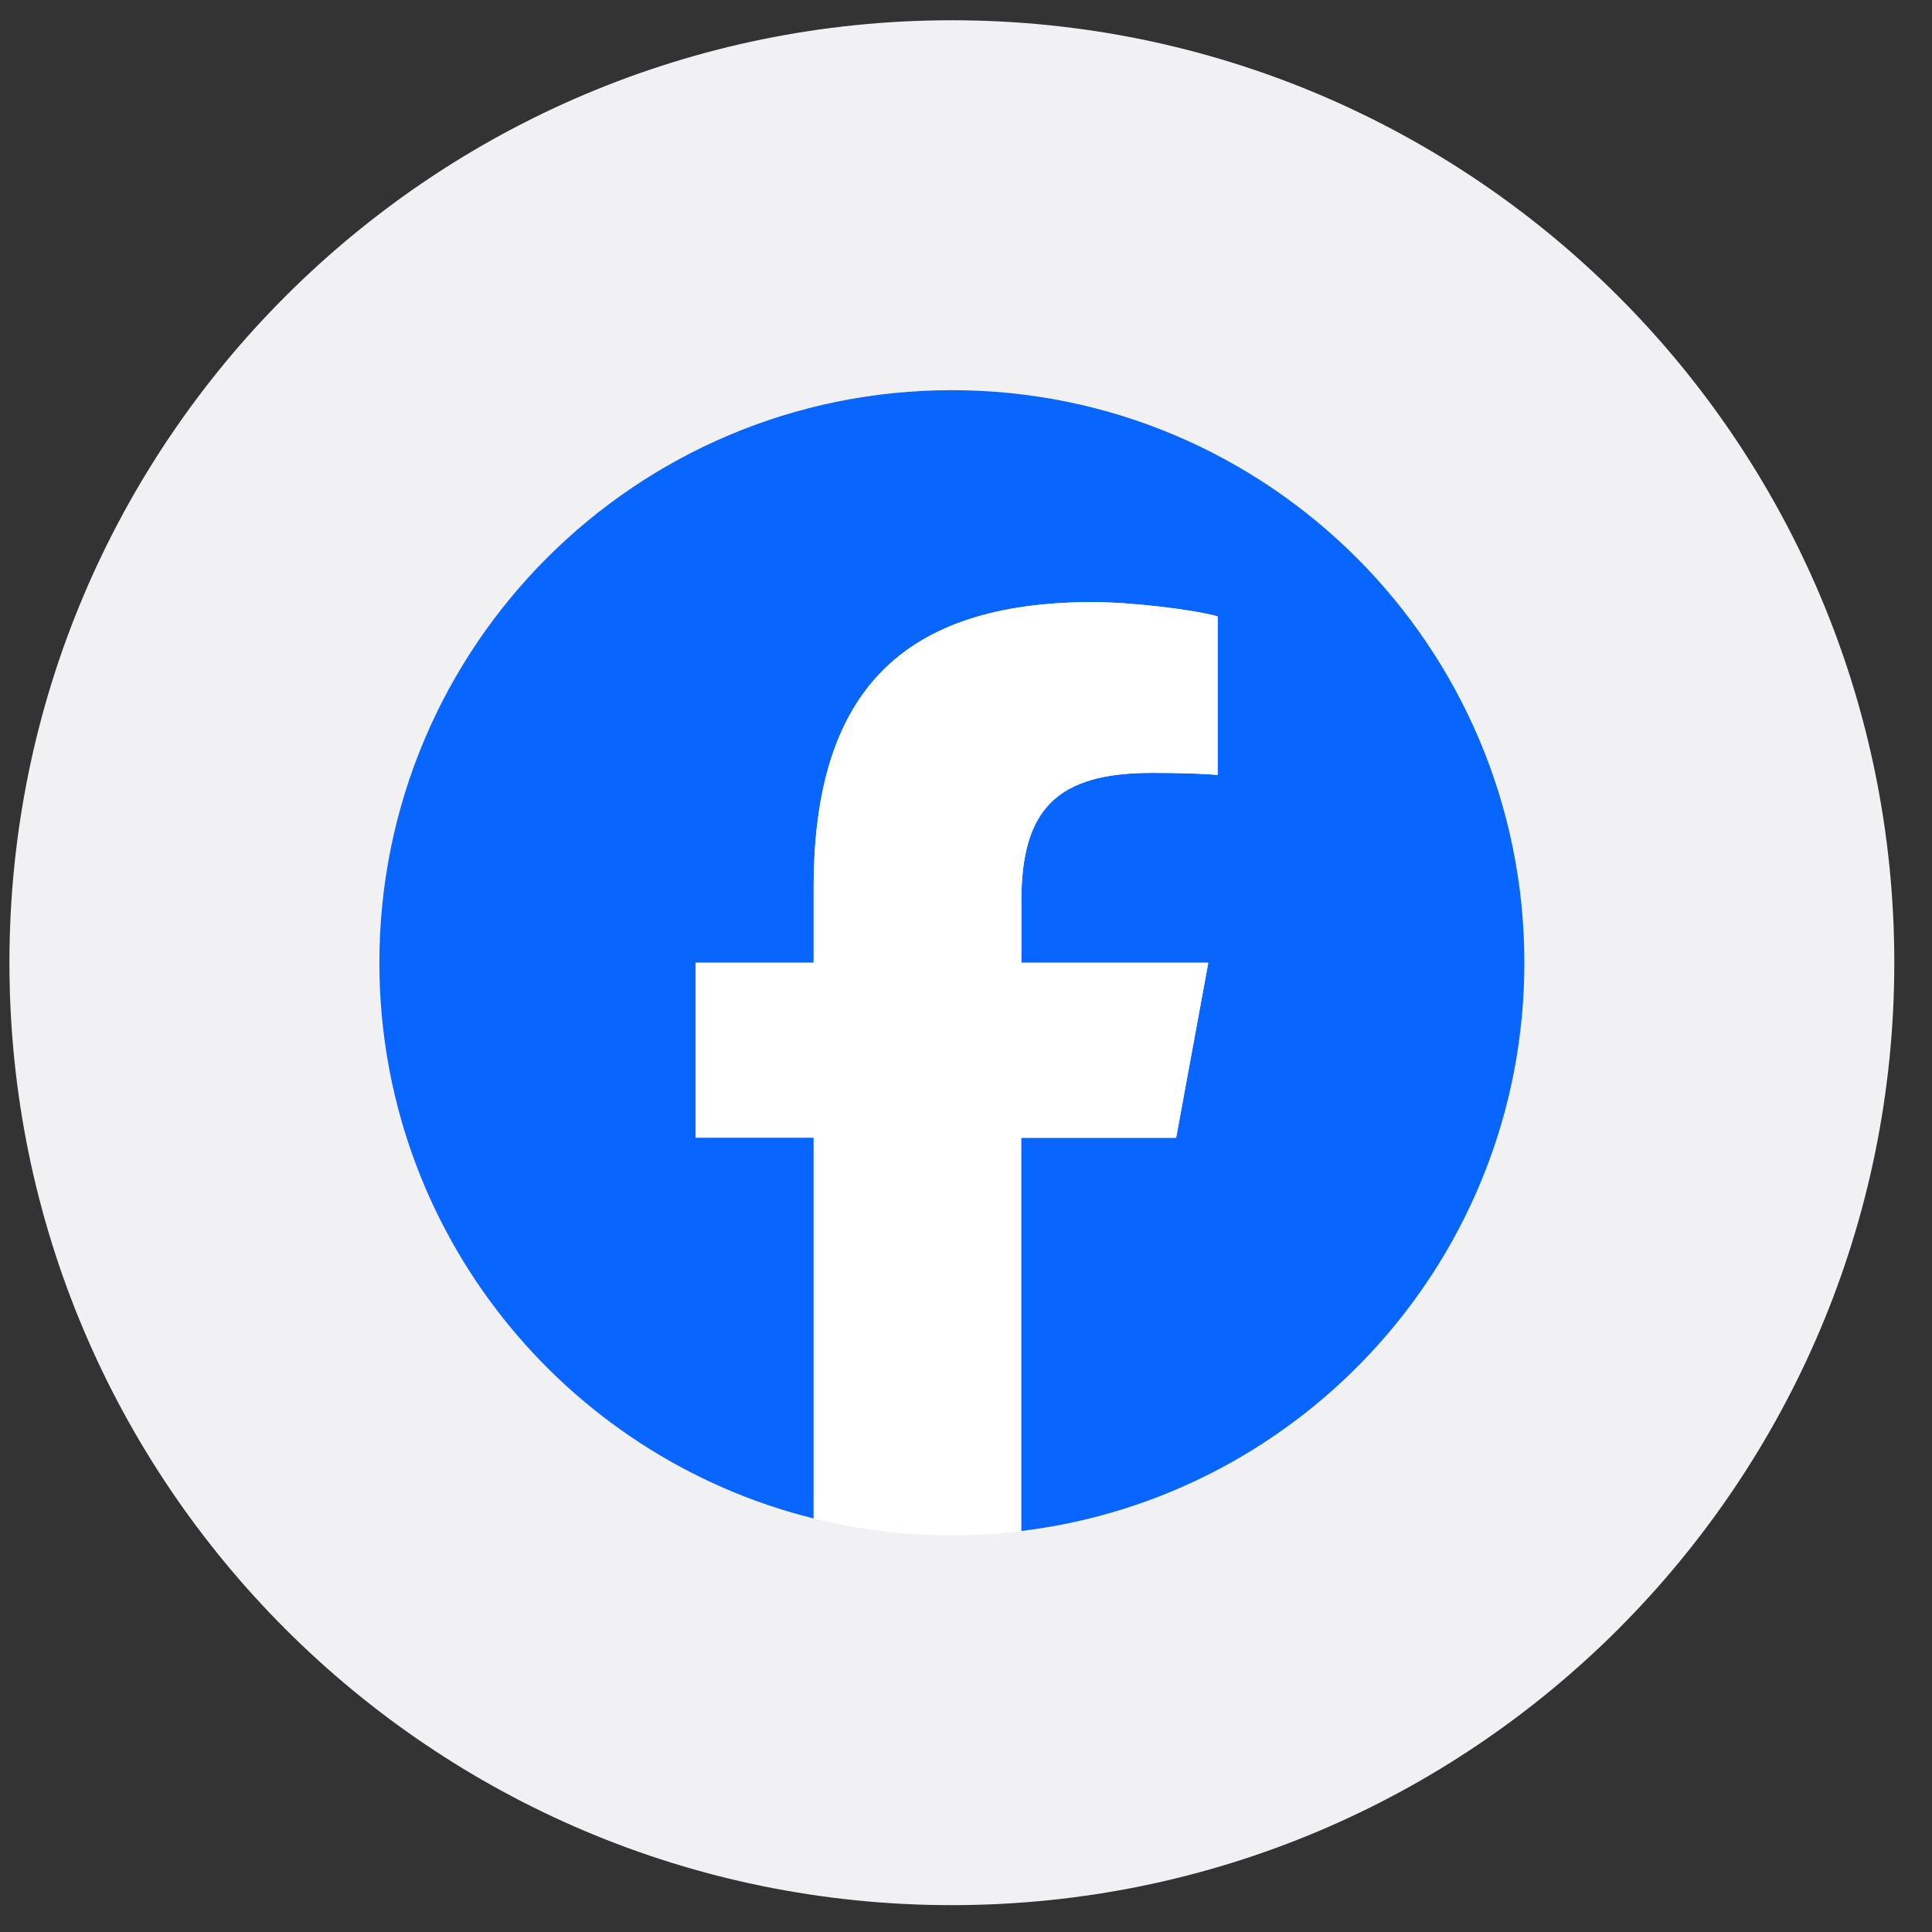 <svg width="41" height="41" viewBox="0 0 41 41" fill="none" xmlns="http://www.w3.org/2000/svg">
<rect x="0" y="0" width="41" height="41" fill="#333333" stroke="none"/>
<g clip-path="url(#clip0_9_1335)">
<path d="M20.2 40.43C31.246 40.43 40.2 31.476 40.2 20.43C40.2 9.384 31.246 0.43 20.2 0.43C9.154 0.43 0.2 9.384 0.2 20.43C0.2 31.476 9.154 40.43 20.2 40.43Z" fill="#F1F1F4"/>
<path d="M32.349 20.43C32.349 13.719 26.911 8.28 20.2 8.28C13.489 8.28 8.051 13.719 8.051 20.43C8.051 26.127 11.974 30.911 17.267 32.224V24.143H14.762V20.43H17.267V18.83C17.267 14.693 19.137 12.777 23.198 12.777C23.97 12.777 25.295 12.927 25.84 13.08V16.446C25.554 16.418 25.057 16.402 24.438 16.402C22.447 16.402 21.675 17.157 21.675 19.117V20.43H25.642L24.96 24.143H21.671V32.49C27.687 31.763 32.349 26.64 32.349 20.43Z" fill="#0866FF"/>
<path d="M24.96 24.143L25.642 20.43H21.675V19.117C21.675 17.153 22.447 16.402 24.439 16.402C25.057 16.402 25.554 16.418 25.84 16.446V13.08C25.299 12.931 23.97 12.777 23.198 12.777C19.137 12.777 17.267 14.693 17.267 18.83V20.43H14.762V24.143H17.267V32.224C18.208 32.458 19.19 32.583 20.2 32.583C20.697 32.583 21.19 32.551 21.671 32.495V24.147H24.956L24.96 24.143Z" fill="white"/>
</g>
<defs>
<clipPath id="clip0_9_1335">
<rect width="40" height="40" fill="white" transform="translate(0.2 0.43)"/>
</clipPath>
</defs>
</svg>
